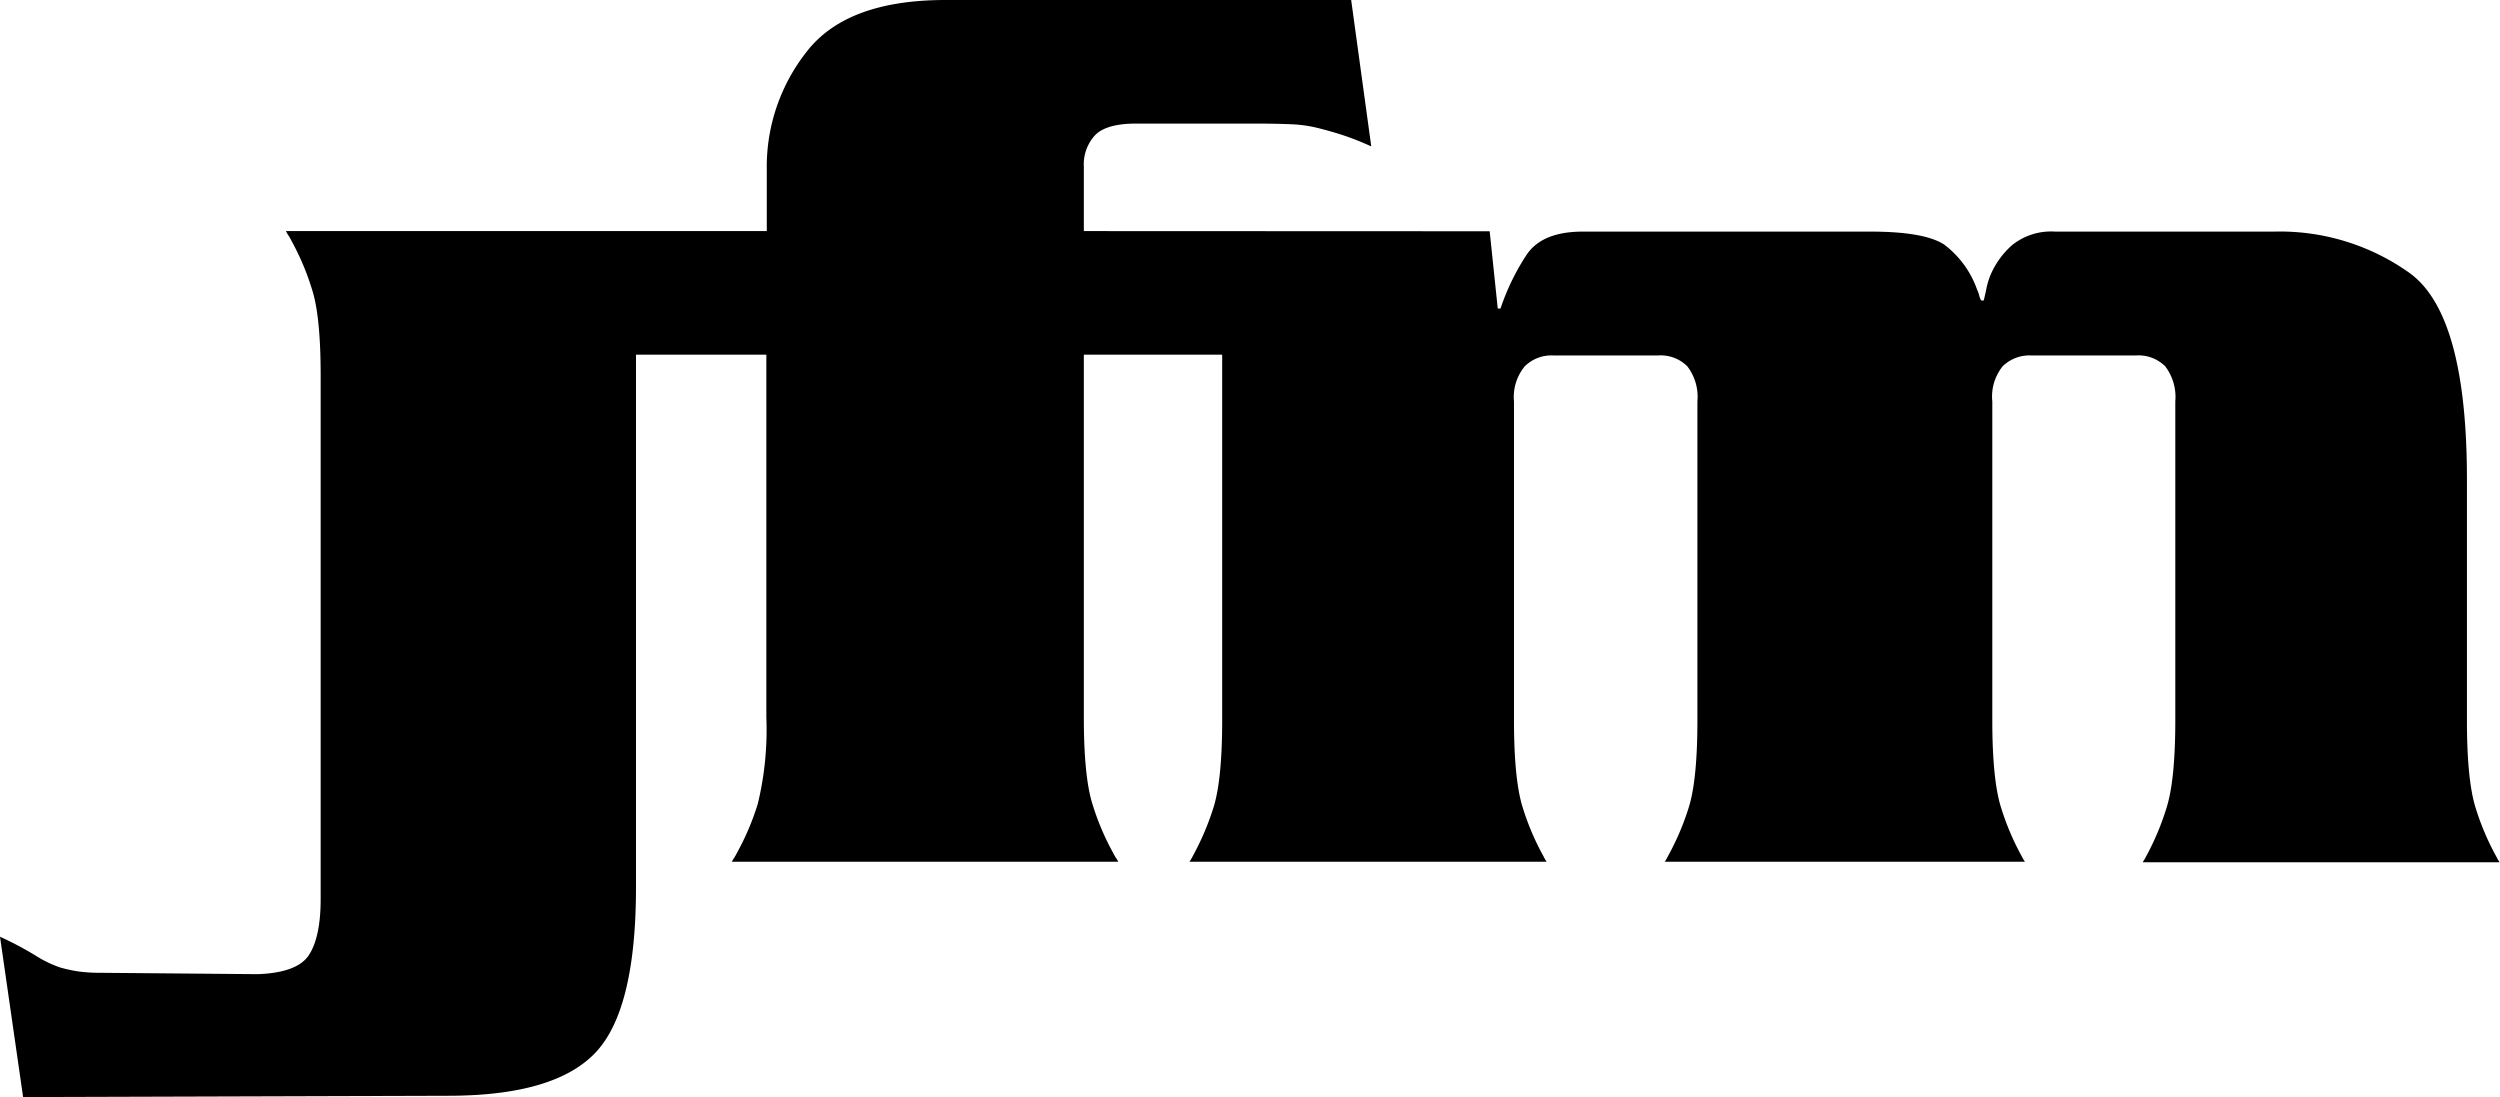 <?xml version="1.0" encoding="UTF-8"?><svg xmlns="http://www.w3.org/2000/svg" viewBox="0 0 291.12 127.75"><defs><style>.cls-1{fill:#000;}</style></defs><title>jfm</title><g id="Ebene_2" data-name="Ebene 2"><g id="Ebene_2-2" data-name="Ebene 2"><path class="cls-1" d="M173.47,26.93l.94,9h.32a26.87,26.87,0,0,1,3.06-6.29c1.21-1.78,3.38-2.67,6.53-2.67H217.8c4.2,0,7,.5,8.57,1.49a11.25,11.25,0,0,1,3.86,5.27,3.2,3.2,0,0,1,.23.63,2.71,2.71,0,0,0,.24.63H231c.11-.42.21-.89.32-1.42A8.51,8.51,0,0,1,231.8,32a9.72,9.72,0,0,1,2.51-3.46,7.24,7.24,0,0,1,5-1.57h25.47a26,26,0,0,1,15.88,4.87q6.62,4.87,6.61,24.06v28q0,6.91,1,10.14a30,30,0,0,0,2.44,5.74,4.5,4.5,0,0,0,.31.55l.05.08H249.51l.05-.08a4.46,4.46,0,0,0,.32-.55A30.67,30.67,0,0,0,252.31,94q1-3.23,1-10.14V46.74a5.89,5.89,0,0,0-1.18-4.09,4.42,4.42,0,0,0-3.38-1.26H236.51a4.46,4.46,0,0,0-3.3,1.26A5.61,5.61,0,0,0,232,46.74v37.1q0,6.91,1,10.14a30.67,30.67,0,0,0,2.43,5.74,4.46,4.46,0,0,0,.32.55l.05.08H193.85l.06-.08a4.5,4.5,0,0,0,.31-.55A30.68,30.68,0,0,0,196.66,94q1-3.23,1-10.14V46.74a5.84,5.84,0,0,0-1.18-4.09,4.41,4.41,0,0,0-3.38-1.26H180.86a4.43,4.43,0,0,0-3.3,1.26,5.61,5.61,0,0,0-1.26,4.09v37.1q0,6.91,1,10.14a30,30,0,0,0,2.44,5.74,4.5,4.5,0,0,0,.31.55l.05.08H138.51l.05-.08a4.46,4.46,0,0,0,.32-.55A31.35,31.35,0,0,0,141.32,94q1-3.23,1-10.14V43.91c0-.92,0-1.79,0-2.61H126.21V83.53q0,6.89,1,10.09a29.71,29.71,0,0,0,2.42,5.71,5.4,5.4,0,0,0,.31.55,3.43,3.43,0,0,1,.28.47h-45a4.87,4.87,0,0,1,.28-.47,5.4,5.4,0,0,0,.31-.55,30.36,30.36,0,0,0,2.43-5.71,36.66,36.66,0,0,0,1-10.09V41.3H74.06v62q0,14.33-4.74,19.3t-17,5l-49.63.15L0,109.08a39.8,39.8,0,0,1,4.12,2.18A13.55,13.55,0,0,0,7,112.66a17,17,0,0,0,2.18.47,18.5,18.5,0,0,0,2.49.15l18.36.16c3-.11,5-.83,5.91-2.18s1.4-3.53,1.4-6.54v-61c0-4.56-.33-7.91-1-10A30,30,0,0,0,33.92,28a5.4,5.4,0,0,0-.31-.55,3.35,3.35,0,0,1-.31-.54H73.81v0H89.29v-7.2A21.61,21.61,0,0,1,94,5.94Q98.67,0,110.1,0h47.24l2.34,17.05a32.13,32.13,0,0,0-3.12-1.25c-.94-.31-1.83-.57-2.66-.78a15.47,15.47,0,0,0-3.52-.55c-1.2-.05-2.64-.08-4.3-.08H132.31q-3.44,0-4.77,1.33a5,5,0,0,0-1.33,3.68v7.51Z"/></g></g></svg>